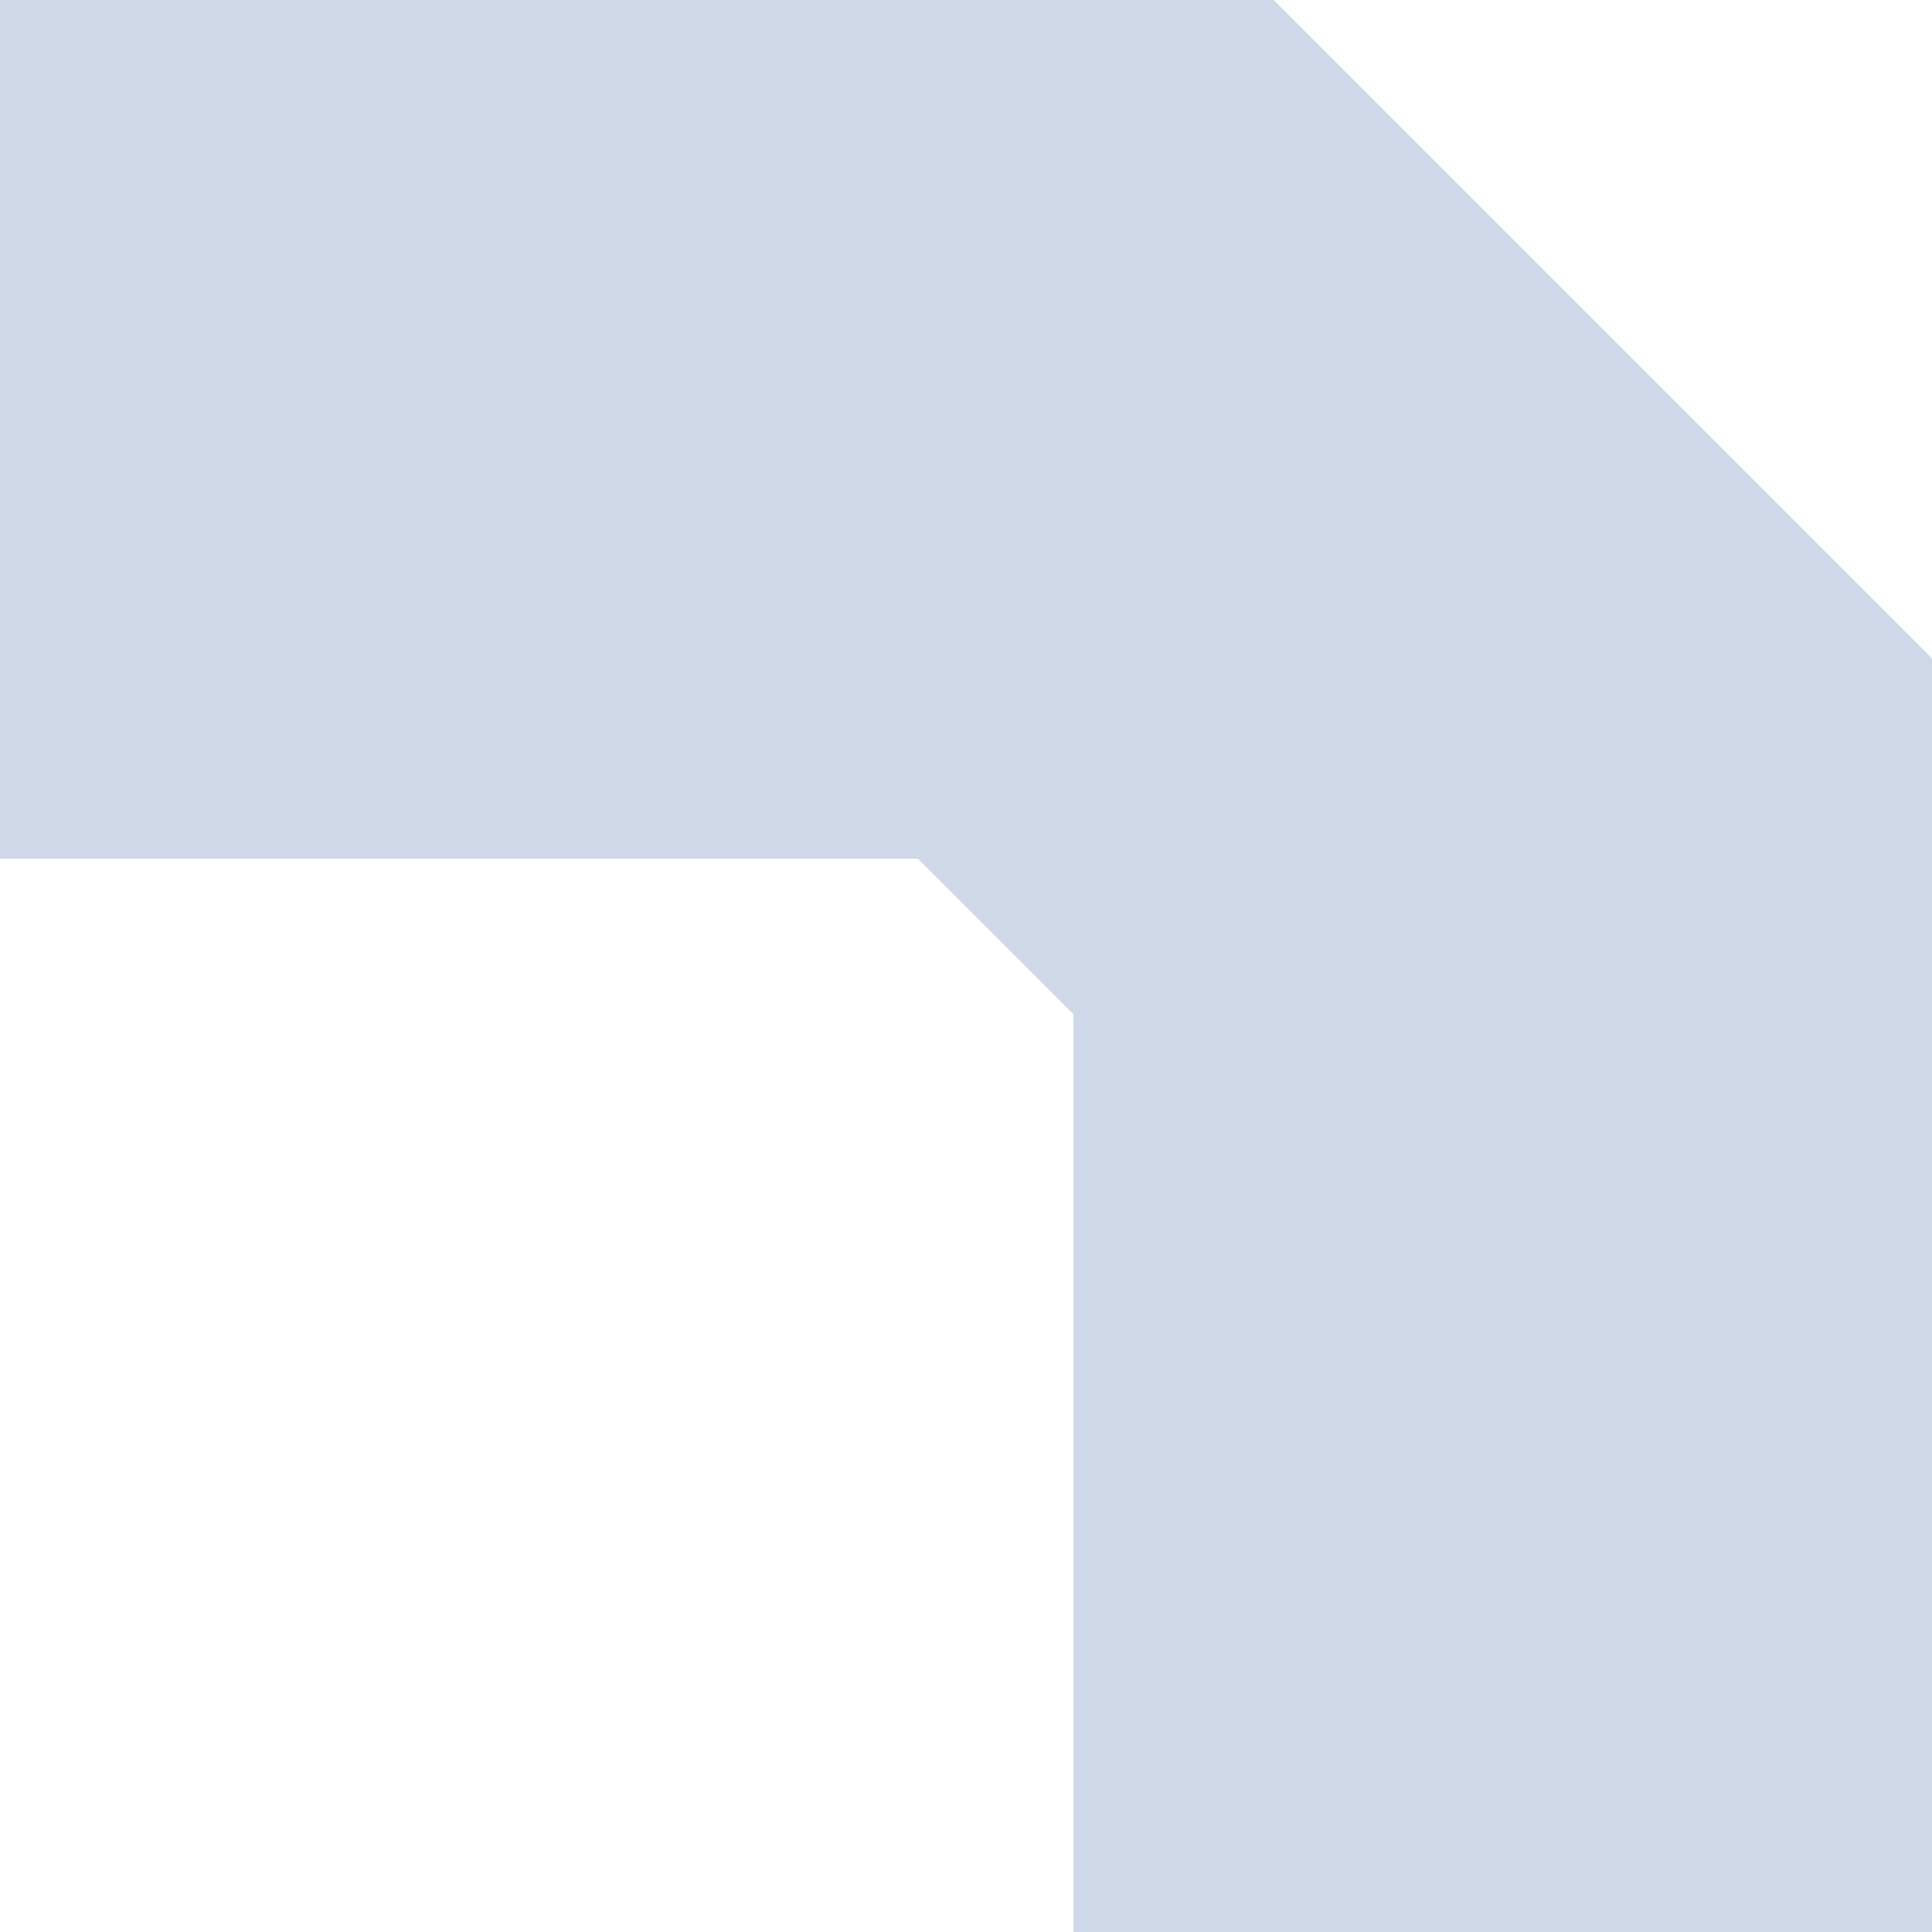 <svg xmlns="http://www.w3.org/2000/svg" width="20" height="20" viewBox="0 0 20 20" fill="none"><path fill-rule="evenodd" clip-rule="evenodd" d="M20 20V6.816L13.184 0H0V8.889H9.502L11.111 10.498V20H20Z" fill="#CFD8E8"></path></svg>